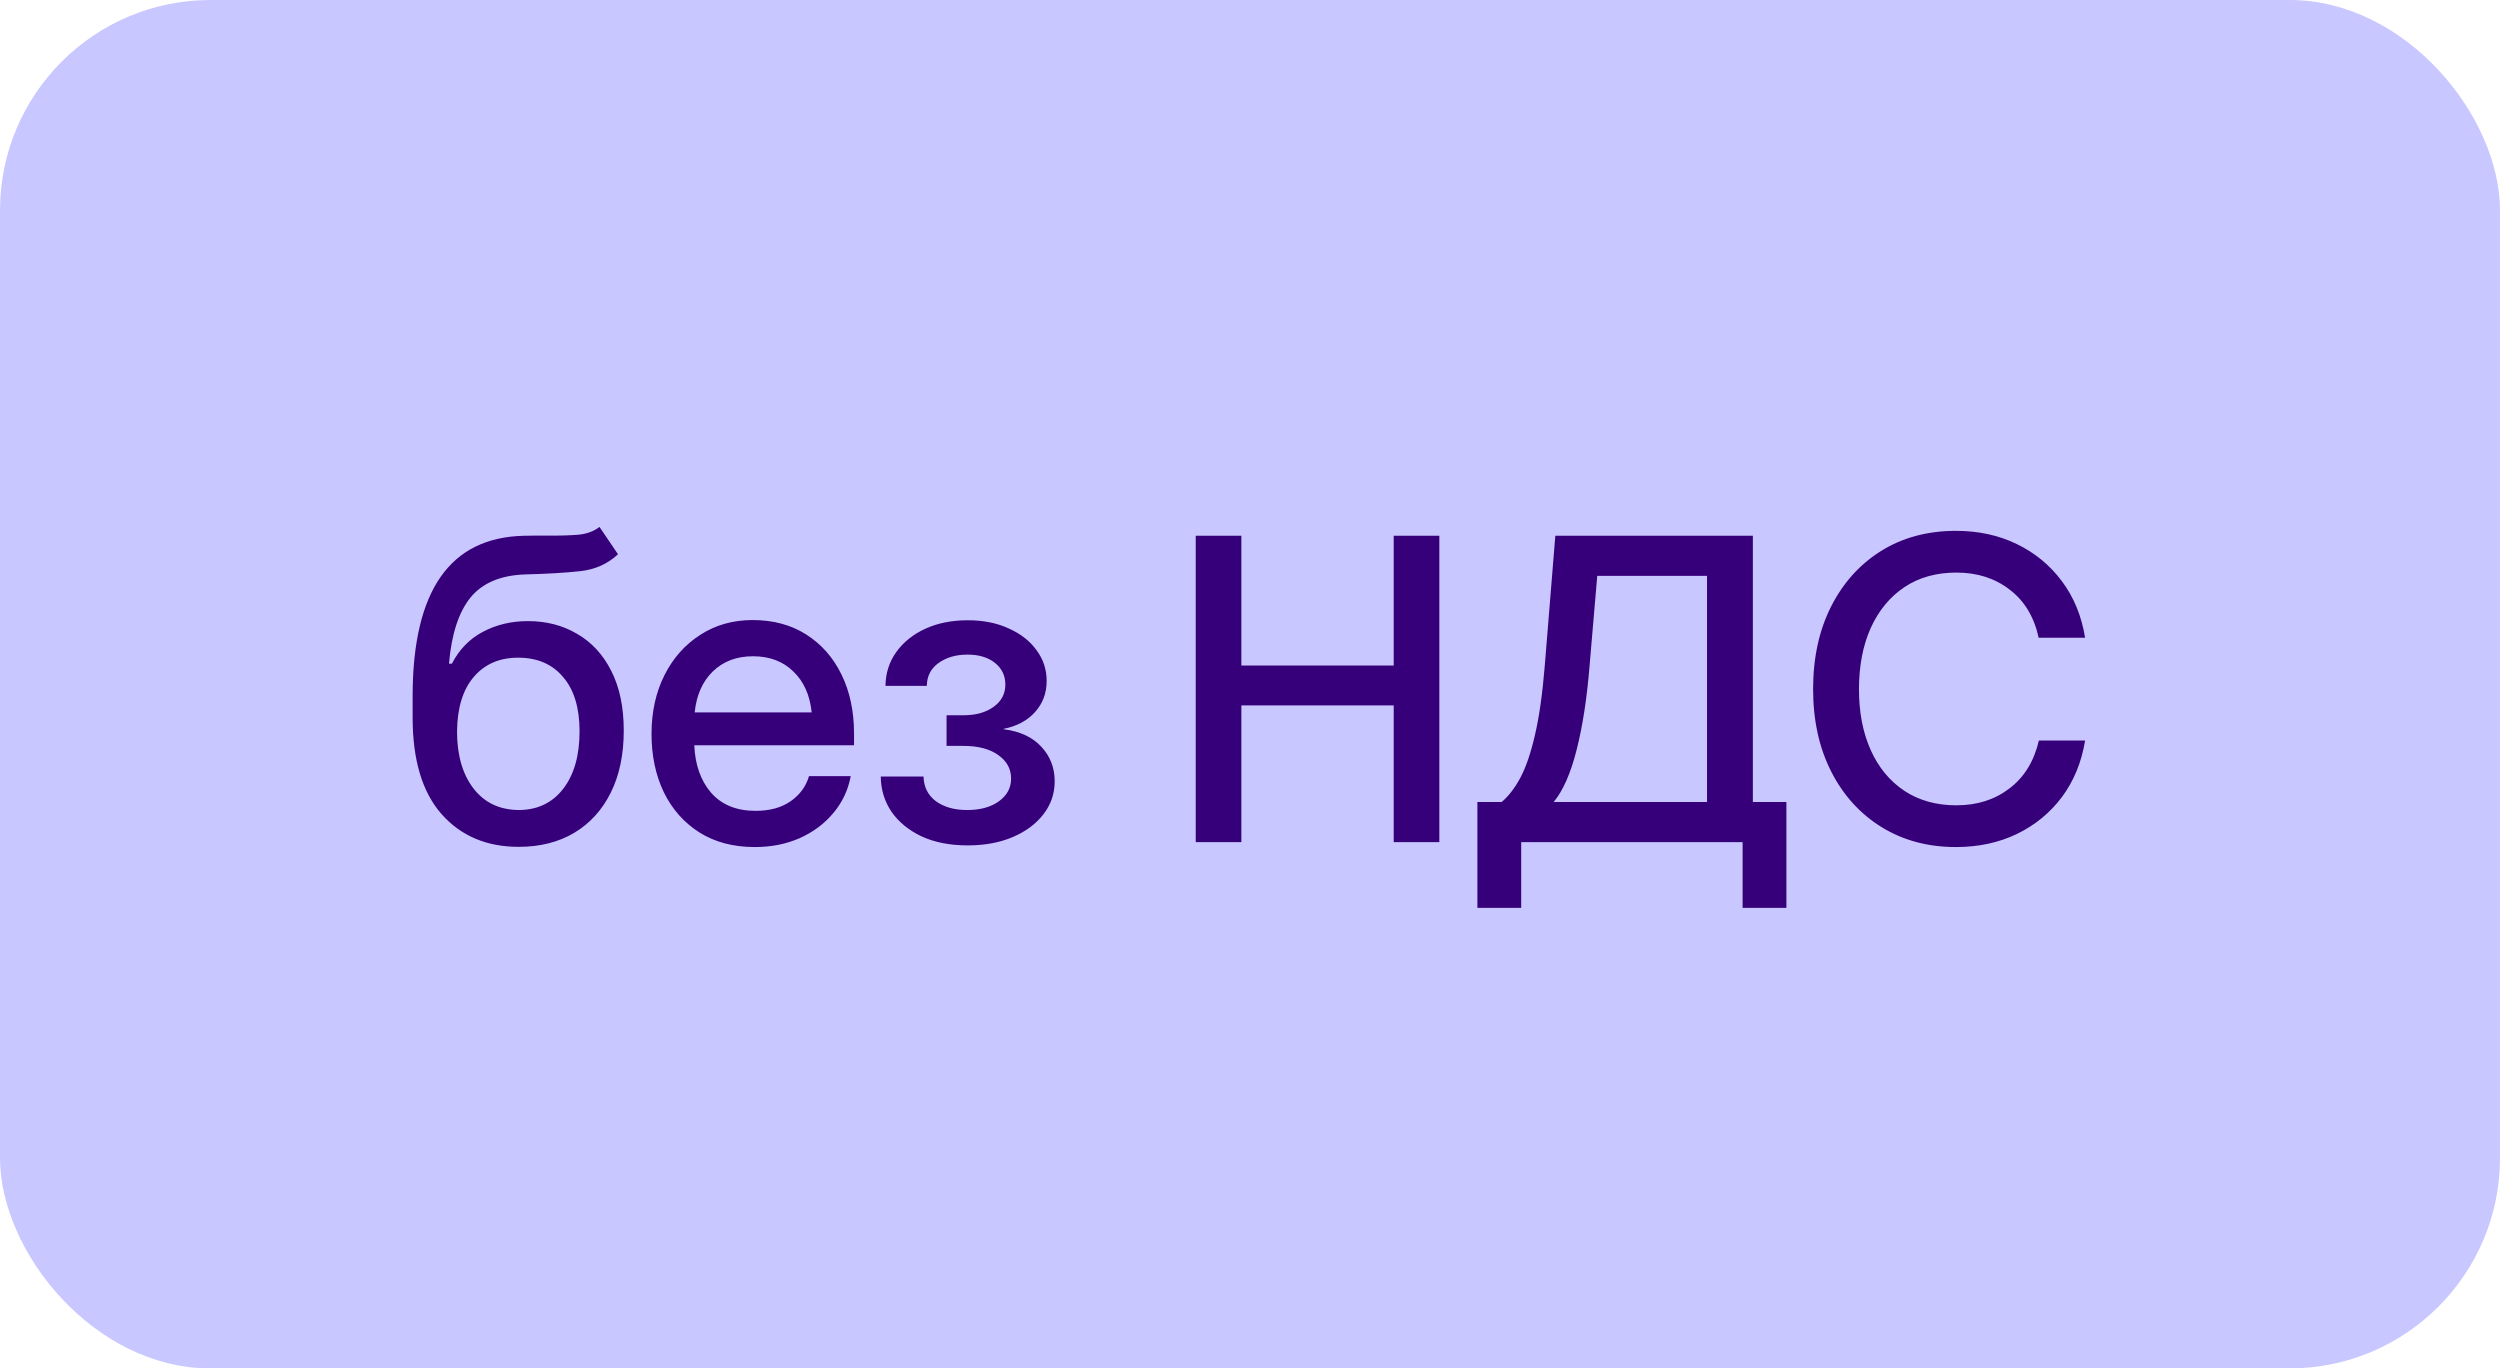<?xml version="1.0" encoding="UTF-8"?> <svg xmlns="http://www.w3.org/2000/svg" width="95" height="52" viewBox="0 0 95 52" fill="none"><g data-figma-bg-blur-radius="2.75303"><rect width="95" height="52" rx="8" fill="#A5A2FF" fill-opacity="0.6"></rect><path d="M22.781 20.023L23.484 21.062C23.094 21.427 22.617 21.641 22.055 21.703C21.492 21.766 20.794 21.807 19.961 21.828C19.023 21.859 18.328 22.154 17.875 22.711C17.427 23.268 17.156 24.104 17.062 25.219H17.172C17.453 24.677 17.846 24.273 18.352 24.008C18.862 23.737 19.432 23.602 20.062 23.602C20.76 23.602 21.383 23.763 21.93 24.086C22.482 24.404 22.914 24.872 23.227 25.492C23.544 26.112 23.703 26.87 23.703 27.766C23.703 28.672 23.539 29.456 23.211 30.117C22.883 30.779 22.419 31.289 21.82 31.648C21.221 32.003 20.518 32.18 19.711 32.18C18.492 32.18 17.516 31.766 16.781 30.938C16.047 30.104 15.68 28.883 15.68 27.273V26.414C15.69 22.435 17.104 20.417 19.922 20.359C20.078 20.354 20.229 20.352 20.375 20.352C20.521 20.352 20.662 20.352 20.797 20.352C21.25 20.357 21.641 20.346 21.969 20.32C22.297 20.289 22.568 20.19 22.781 20.023ZM19.719 30.781C20.432 30.776 20.995 30.505 21.406 29.969C21.818 29.432 22.023 28.706 22.023 27.789C22.023 26.898 21.815 26.211 21.398 25.727C20.987 25.237 20.417 24.992 19.688 24.992C18.979 24.992 18.417 25.237 18 25.727C17.588 26.211 17.378 26.898 17.367 27.789C17.367 28.695 17.576 29.419 17.992 29.961C18.409 30.503 18.984 30.776 19.719 30.781ZM28.688 32.188C27.87 32.188 27.167 32.003 26.578 31.633C25.995 31.263 25.544 30.755 25.227 30.109C24.914 29.458 24.758 28.719 24.758 27.891C24.758 27.052 24.922 26.307 25.25 25.656C25.578 25.005 26.031 24.495 26.609 24.125C27.188 23.75 27.852 23.562 28.602 23.562C29.383 23.562 30.06 23.745 30.633 24.109C31.211 24.474 31.659 24.982 31.977 25.633C32.294 26.279 32.453 27.026 32.453 27.875V28.32H26.383C26.414 29.065 26.628 29.667 27.023 30.125C27.424 30.583 27.987 30.812 28.711 30.812C29.253 30.812 29.698 30.69 30.047 30.445C30.396 30.201 30.628 29.883 30.742 29.492H32.328C32.229 30.023 32.008 30.492 31.664 30.898C31.326 31.305 30.898 31.622 30.383 31.852C29.872 32.075 29.307 32.188 28.688 32.188ZM26.398 27.07H30.844C30.776 26.414 30.544 25.896 30.148 25.516C29.753 25.13 29.242 24.938 28.617 24.938C27.992 24.938 27.482 25.13 27.086 25.516C26.695 25.896 26.466 26.414 26.398 27.07ZM36.773 32.125C36.096 32.125 35.51 32.01 35.016 31.781C34.526 31.547 34.146 31.234 33.875 30.844C33.609 30.448 33.474 30.003 33.469 29.508H35.094C35.104 29.904 35.26 30.216 35.562 30.445C35.87 30.669 36.266 30.781 36.75 30.781C37.245 30.781 37.646 30.672 37.953 30.453C38.266 30.229 38.422 29.94 38.422 29.586C38.422 29.221 38.26 28.924 37.938 28.695C37.615 28.461 37.172 28.344 36.609 28.344H35.969V27.18H36.609C37.083 27.18 37.466 27.073 37.758 26.859C38.055 26.646 38.203 26.365 38.203 26.016C38.203 25.672 38.07 25.396 37.805 25.188C37.544 24.979 37.198 24.875 36.766 24.875C36.328 24.875 35.961 24.982 35.664 25.195C35.372 25.404 35.224 25.693 35.219 26.062H33.648C33.654 25.578 33.792 25.148 34.062 24.773C34.333 24.398 34.7 24.104 35.164 23.891C35.633 23.677 36.169 23.57 36.773 23.57C37.367 23.57 37.888 23.674 38.336 23.883C38.789 24.086 39.141 24.362 39.391 24.711C39.646 25.055 39.773 25.443 39.773 25.875C39.773 26.338 39.625 26.734 39.328 27.062C39.036 27.385 38.641 27.596 38.141 27.695V27.711C38.755 27.789 39.232 28.01 39.57 28.375C39.909 28.74 40.078 29.177 40.078 29.688C40.078 30.156 39.935 30.576 39.648 30.945C39.367 31.31 38.977 31.599 38.477 31.812C37.982 32.021 37.414 32.125 36.773 32.125ZM45.438 32V20.359H47.172V25.289H52.961V20.359H54.695V32H52.961V26.805H47.172V32H45.438ZM56.141 34.5V30.477H57.062C57.323 30.258 57.56 29.951 57.773 29.555C57.987 29.154 58.172 28.612 58.328 27.93C58.49 27.242 58.615 26.357 58.703 25.273L59.102 20.359H66.609V30.477H67.883V34.5H66.219V32H57.805V34.5H56.141ZM59.039 30.477H64.867V21.883H60.695L60.406 25.273C60.307 26.513 60.143 27.583 59.914 28.484C59.69 29.38 59.398 30.044 59.039 30.477ZM74.328 32.188C73.26 32.188 72.318 31.935 71.5 31.43C70.682 30.924 70.044 30.221 69.586 29.32C69.128 28.419 68.898 27.375 68.898 26.188C68.898 24.99 69.128 23.94 69.586 23.039C70.044 22.138 70.68 21.435 71.492 20.93C72.31 20.424 73.255 20.172 74.328 20.172C75.177 20.172 75.945 20.338 76.633 20.672C77.326 21.005 77.898 21.477 78.352 22.086C78.805 22.69 79.099 23.406 79.234 24.234H77.469C77.297 23.443 76.93 22.833 76.367 22.406C75.81 21.974 75.135 21.758 74.344 21.758C73.578 21.758 72.919 21.943 72.367 22.312C71.815 22.682 71.388 23.201 71.086 23.867C70.789 24.534 70.641 25.307 70.641 26.188C70.641 27.068 70.789 27.838 71.086 28.5C71.383 29.162 71.807 29.677 72.359 30.047C72.917 30.417 73.578 30.602 74.344 30.602C75.13 30.602 75.802 30.388 76.359 29.961C76.922 29.534 77.294 28.927 77.477 28.141H79.234C79.099 28.963 78.805 29.68 78.352 30.289C77.898 30.893 77.326 31.362 76.633 31.695C75.945 32.023 75.177 32.188 74.328 32.188Z" fill="#37007B"></path></g><defs><clipPath id="bgblur_0_371_1926_clip_path" transform="translate(2.753 2.753)"><rect width="95" height="52" rx="8"></rect></clipPath></defs></svg> 